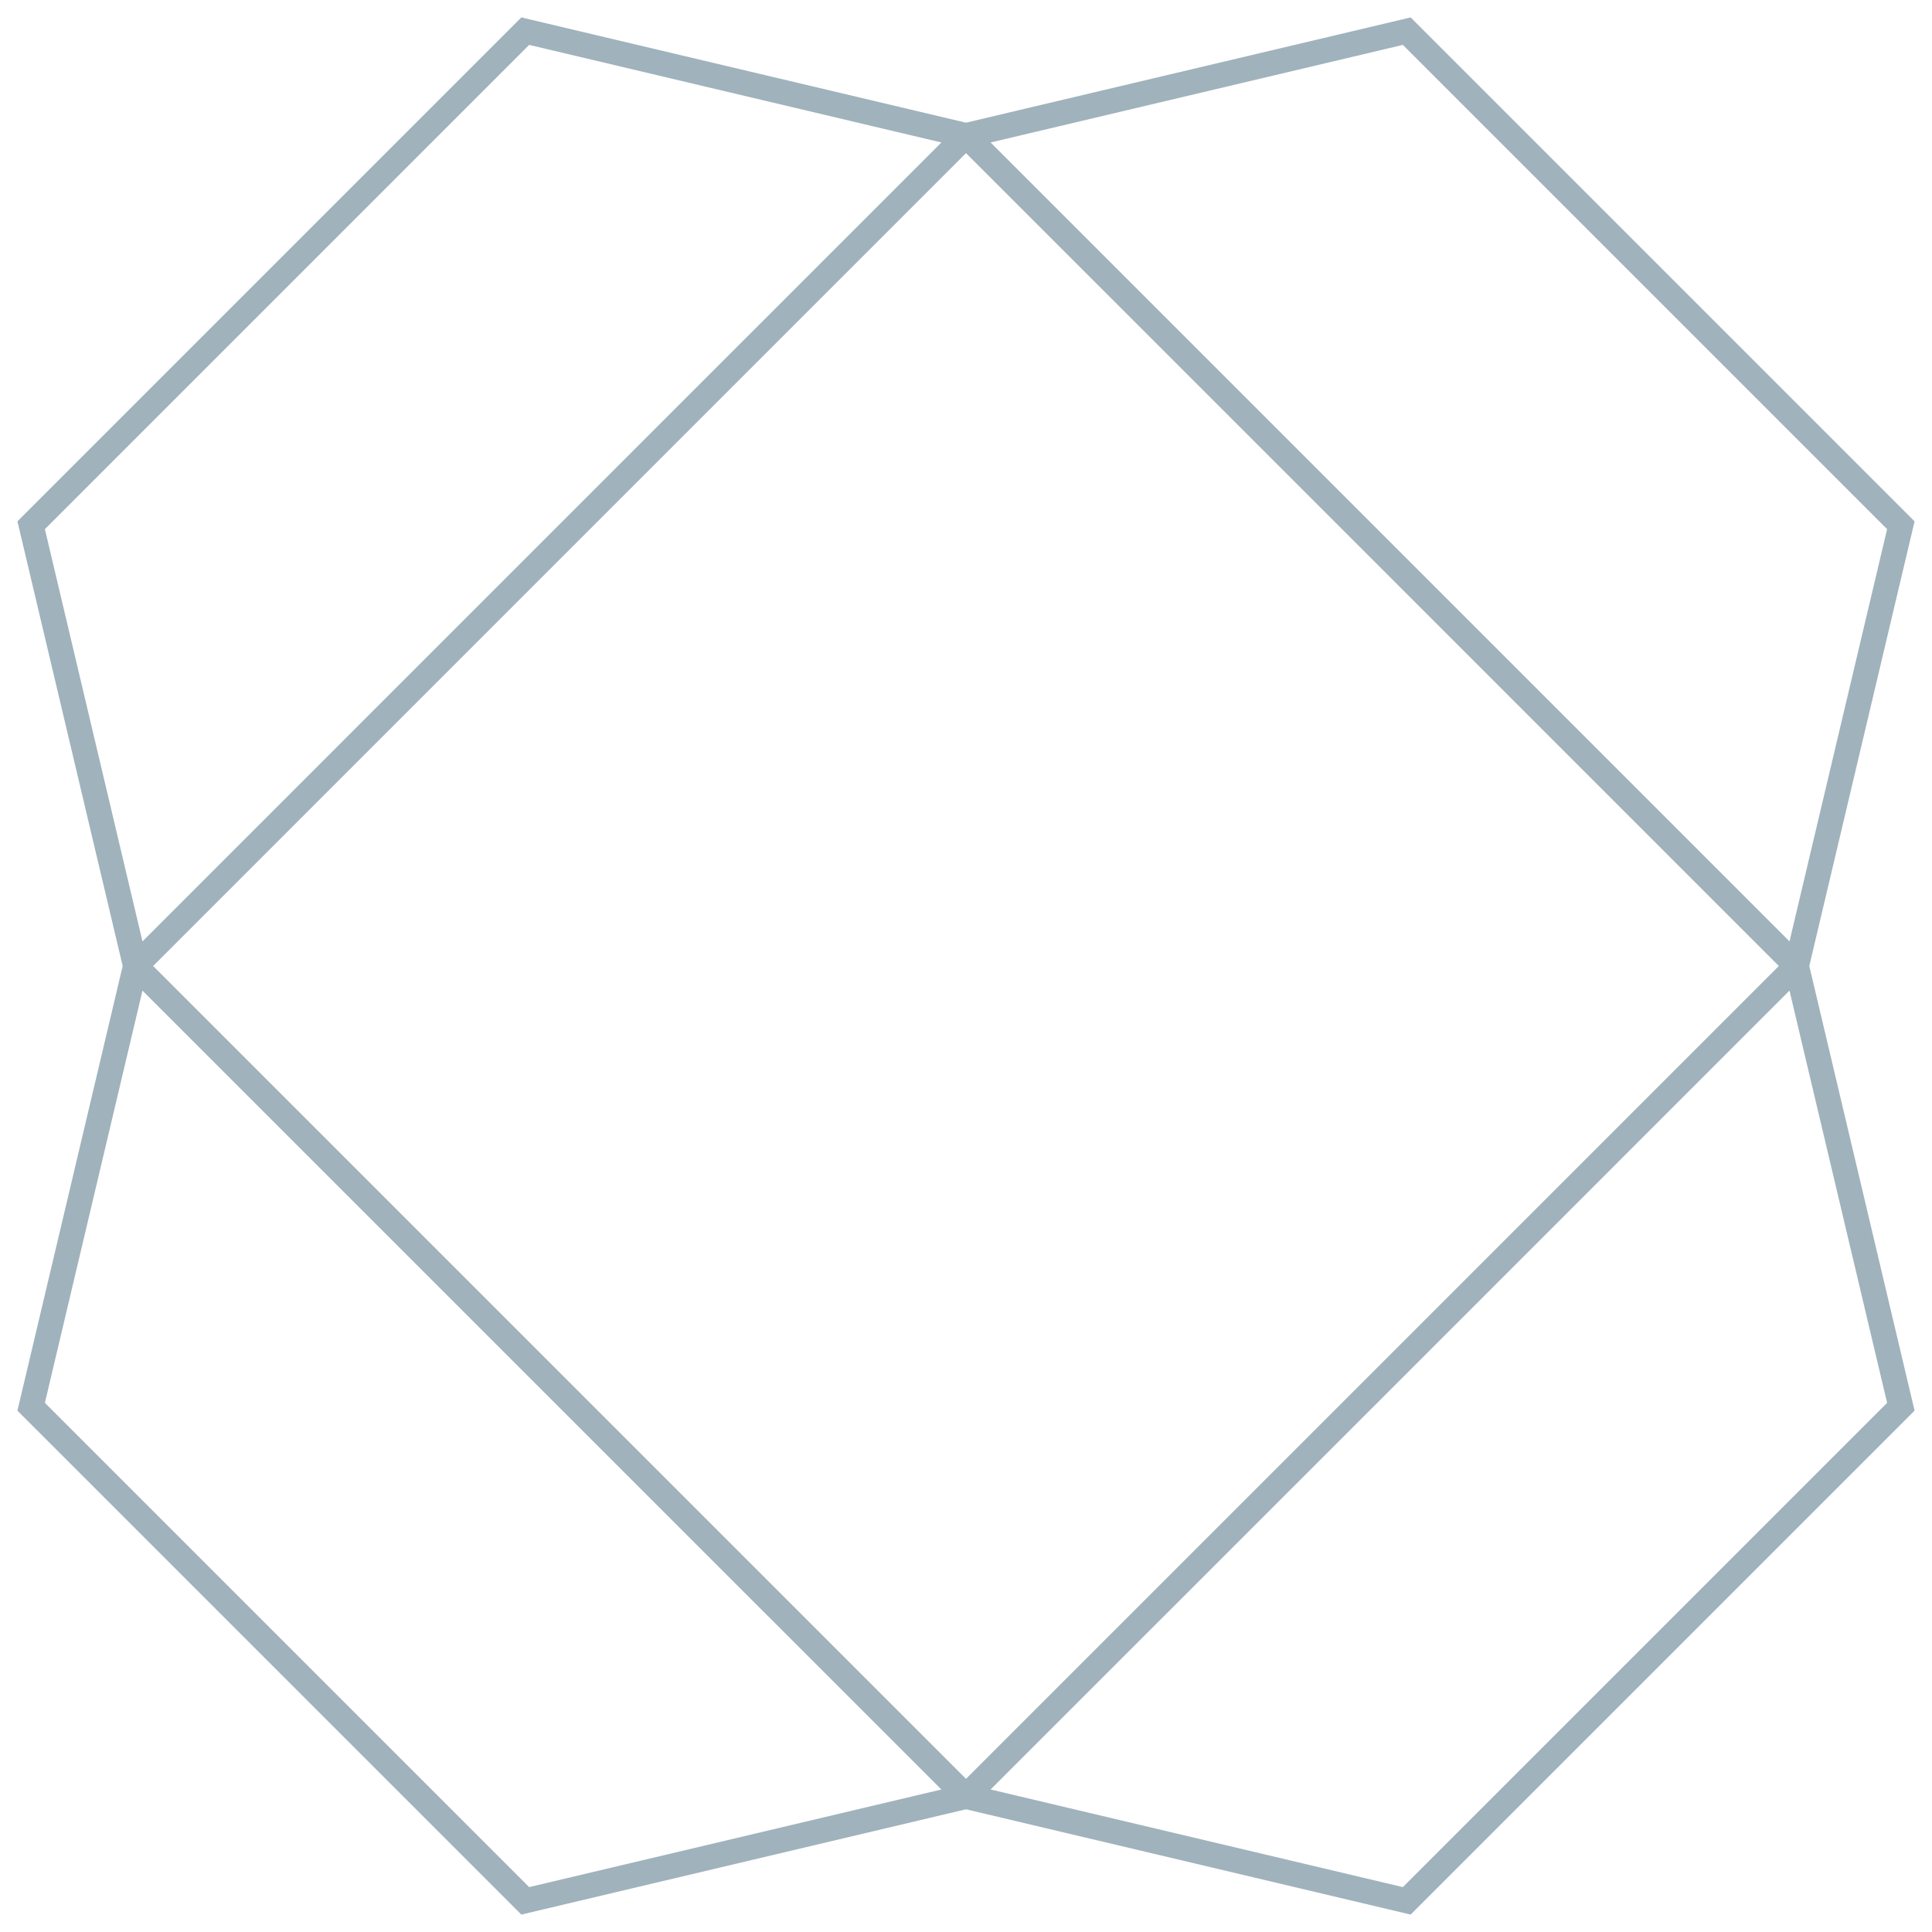 <svg width="62" height="62" viewBox="0 0 62 62" fill="none" xmlns="http://www.w3.org/2000/svg">
<g opacity="0.6">
<path d="M61 16.856L53.072 8.928L45.144 1L31 4.348L44.326 17.674L57.651 31L61 16.856Z" stroke="#617F90" stroke-width="0.8" stroke-miterlimit="10"/>
<path d="M16.856 1L8.928 8.928L1 16.856L4.348 31L17.674 17.674L31 4.348L16.856 1Z" stroke="#617F90" stroke-width="0.8" stroke-miterlimit="10"/>
<path d="M1 45.144L8.928 53.072L16.856 61L31 57.651L17.674 44.326L4.348 31L1 45.144Z" stroke="#617F90" stroke-width="0.8" stroke-miterlimit="10"/>
<path d="M45.144 61L53.072 53.072L61 45.144L57.651 31L44.326 44.326L31 57.651L45.144 61Z" stroke="#617F90" stroke-width="0.8" stroke-miterlimit="10"/>
</g>
</svg>
